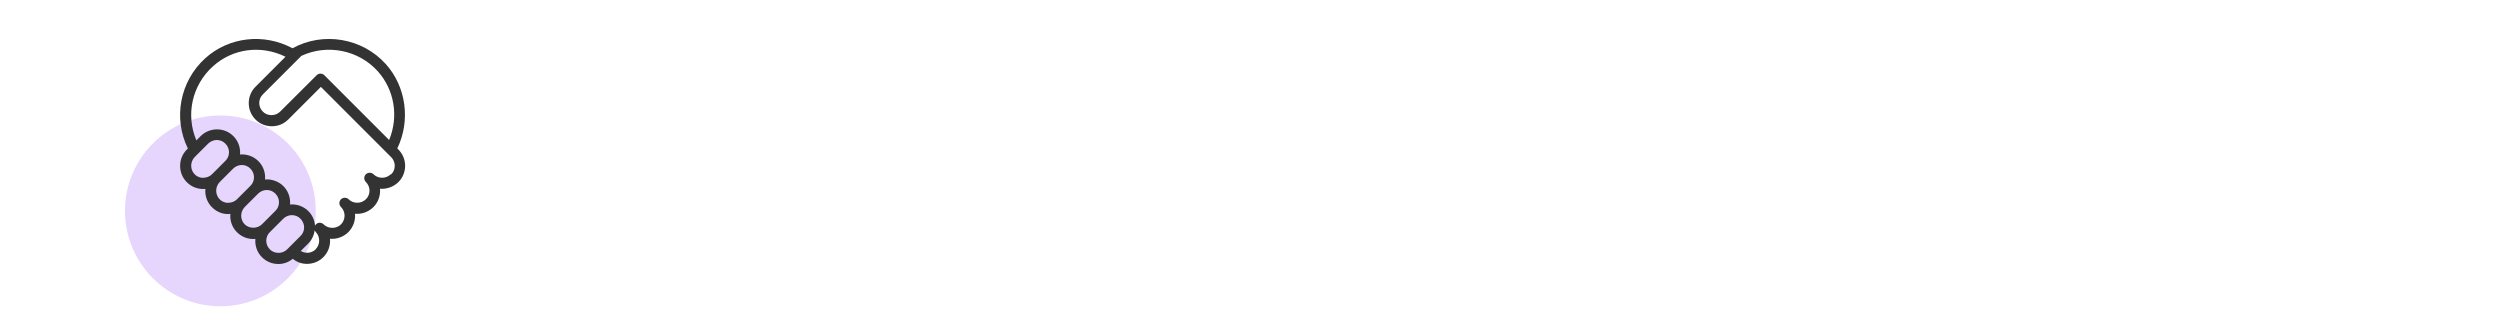 <?xml version="1.0" encoding="UTF-8"?><svg id="a" xmlns="http://www.w3.org/2000/svg" viewBox="0 0 200 25"><defs><style>.b{fill:#333;}.c{fill:#e6d5fd;}</style></defs><circle class="c" cx="17.63" cy="16.87" r="7.63"/><path class="b" d="M31.79,11.86c1.07-2.23,.7-4.93-.93-6.74-1.88-2.08-5-2.61-7.46-1.26-2.29-1.23-5.09-.91-6.98,.8-2.02,1.83-2.59,4.78-1.39,7.22l-.08,.08c-.35,.35-.54,.81-.54,1.31s.19,.96,.54,1.31c.35,.35,.81,.54,1.31,.54,.06,0,.11,0,.17-.01-.05,.54,.14,1.09,.53,1.47,.39,.39,.92,.6,1.47,.53-.05,.54,.14,1.09,.53,1.47,.35,.35,.81,.54,1.31,.54,.06,0,.11,0,.16-.01-.05,.54,.14,1.09,.53,1.47,.35,.35,.81,.54,1.31,.54,.41,0,.82-.14,1.14-.41h.02c.33,.27,.72,.4,1.13,.4,.49,0,.96-.19,1.31-.54,.38-.38,.58-.92,.53-1.47,.54,.05,1.08-.15,1.47-.53,.38-.39,.58-.93,.53-1.47,.55,.05,1.08-.15,1.47-.53,.39-.39,.58-.93,.53-1.47,.54,.04,1.08-.15,1.47-.53,.72-.72,.72-1.89,0-2.61l-.09-.09Zm-7.68-7.39c2.07-.97,4.58-.47,6.11,1.23,1.33,1.48,1.69,3.62,.91,5.5l-5.18-5.18c-.08-.08-.19-.13-.31-.13s-.22,.04-.31,.13l-2.92,2.91c-.18,.18-.43,.28-.69,.28s-.52-.1-.69-.28c-.19-.19-.29-.43-.29-.69s.1-.51,.29-.69l3.07-3.07Zm-7.84,9.76c-.26,0-.52-.1-.69-.28-.38-.38-.38-1,0-1.39l1.07-1.07c.19-.18,.43-.29,.69-.29s.51,.1,.69,.29c.19,.19,.29,.43,.29,.69s-.1,.51-.29,.69l-1.07,1.07c-.18,.18-.43,.28-.69,.28Zm2,2c-.26,0-.52-.1-.69-.28-.38-.38-.38-1,0-1.39l1.07-1.07c.19-.18,.43-.29,.69-.29s.51,.1,.69,.29c.19,.19,.29,.43,.29,.69s-.1,.51-.29,.69l-1.07,1.07c-.18,.18-.43,.28-.69,.28Zm1.31,1.72c-.38-.38-.38-1,0-1.39l1.07-1.07c.18-.18,.43-.29,.69-.29s.51,.1,.69,.29c.19,.19,.29,.43,.29,.69s-.1,.51-.29,.69l-1.07,1.07c-.37,.37-1.02,.37-1.39,0Zm3.39,2c-.18,.18-.43,.28-.69,.28s-.52-.1-.69-.28c-.19-.19-.29-.43-.29-.69s.1-.51,.29-.69l1.07-1.07c.18-.18,.43-.29,.69-.29s.51,.1,.69,.29,.29,.43,.29,.69-.1,.51-.29,.69l-1.07,1.07Zm2.29-.01c-.32,.32-.82,.37-1.2,.14l.59-.59c.29-.29,.47-.66,.52-1.06,.02,.04,.05,.08,.08,.12,.38,.38,.38,1,0,1.39Zm6-6c-.18,.18-.43,.28-.69,.28h0c-.26,0-.52-.1-.69-.28-.16-.16-.45-.16-.61,0-.08,.08-.13,.19-.13,.31s.05,.22,.13,.31c.19,.19,.29,.43,.29,.69s-.1,.51-.29,.69c-.18,.18-.43,.28-.69,.28h0c-.26,0-.52-.1-.69-.28-.16-.16-.45-.16-.61,0-.08,.08-.13,.19-.13,.31s.05,.22,.13,.31c.38,.38,.38,1,0,1.39-.37,.37-1.02,.37-1.39,0-.08-.08-.19-.13-.31-.13s-.22,.04-.31,.13c-.03,.03-.05,.06-.07,.1-.03-.44-.22-.85-.53-1.16-.38-.38-.92-.58-1.47-.53,0-.05,.01-.11,.01-.16,0-.49-.19-.96-.54-1.31-.38-.38-.93-.58-1.47-.53,0-.05,.01-.11,.01-.16,0-.49-.19-.96-.54-1.31-.38-.38-.93-.58-1.47-.53,0-.05,.01-.11,.01-.16,0-.49-.19-.96-.54-1.31-.35-.35-.81-.54-1.31-.54-.49,0-.96,.19-1.31,.54l-.34,.34c-.87-2.05-.35-4.41,1.32-5.92,1.59-1.44,3.86-1.73,5.81-.77l-2.4,2.4c-.35,.35-.54,.81-.54,1.31s.19,.96,.54,1.31c.35,.35,.81,.54,1.31,.54s.96-.19,1.31-.54l2.61-2.61,5.62,5.62c.19,.19,.29,.43,.29,.69s-.1,.51-.29,.69Z"/></svg>